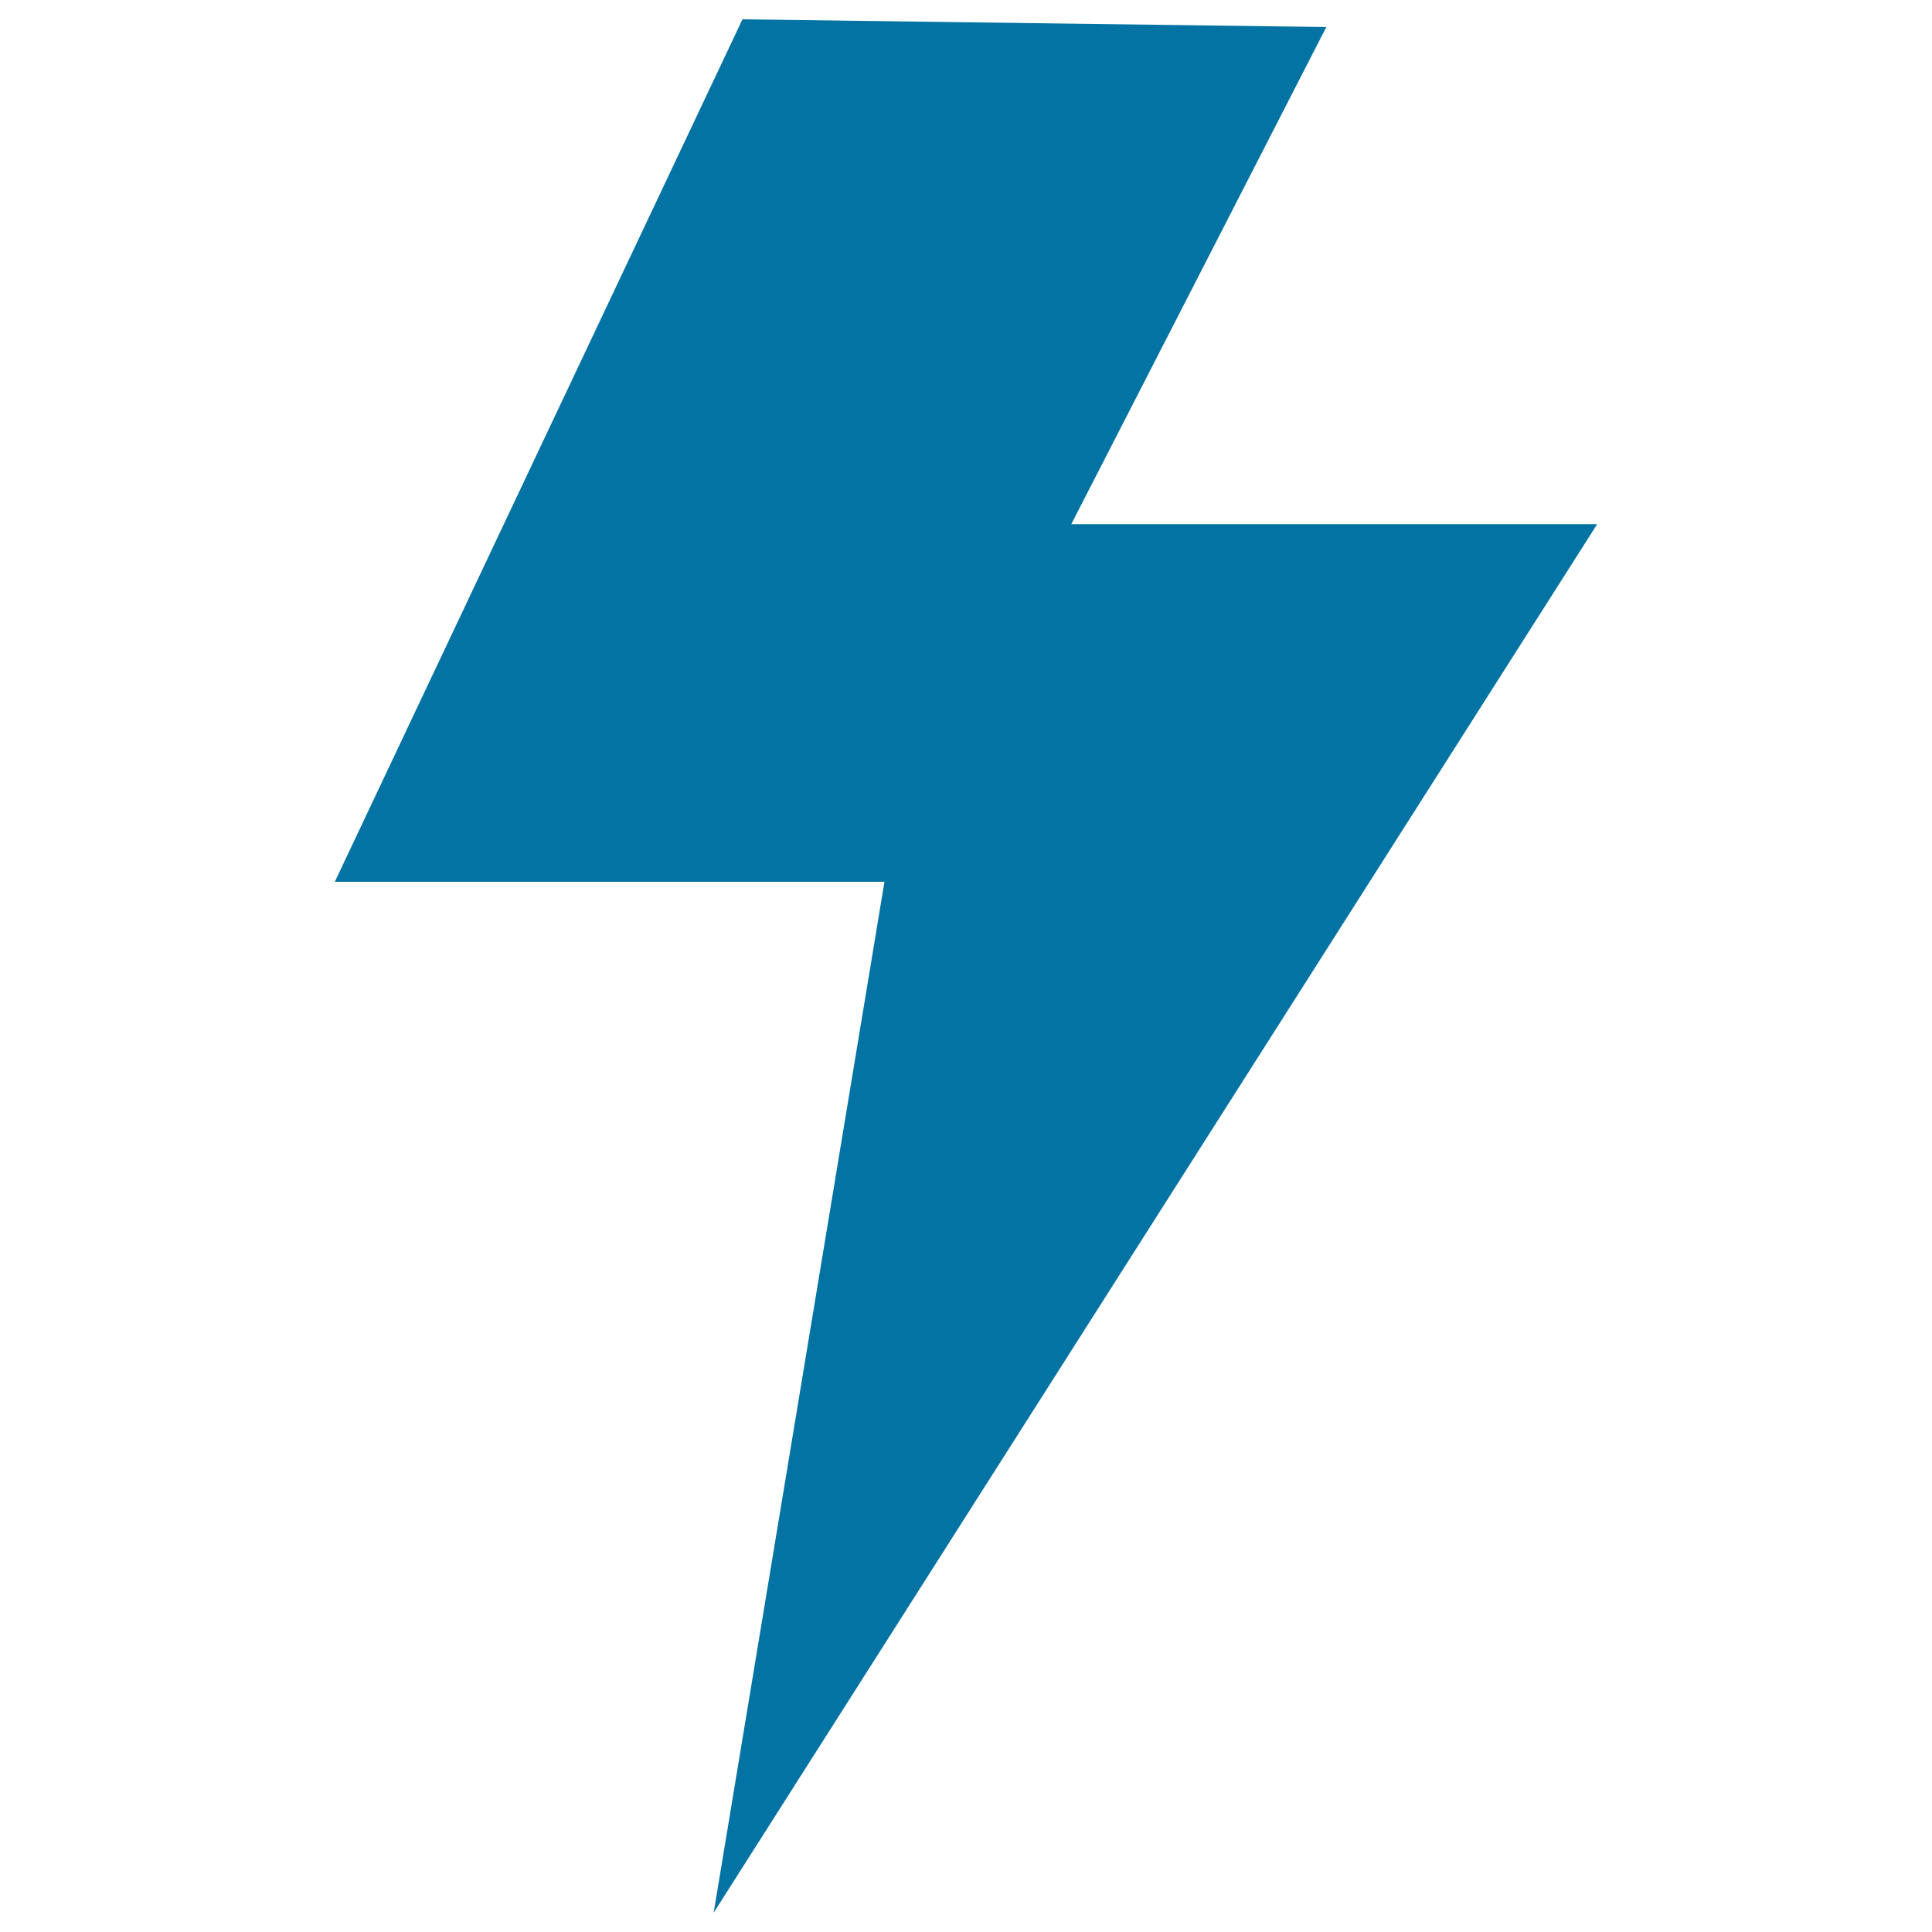 <svg xmlns="http://www.w3.org/2000/svg" viewBox="0 0 1000 1000" style="fill:#0273a2">
<title>Flash SVG icon</title>
<g><path d="M369.4,990l88.4-533.6H173.3L384.3,10l302.2,4l-132,257.3h272.2L369.4,990z"/></g>
</svg>